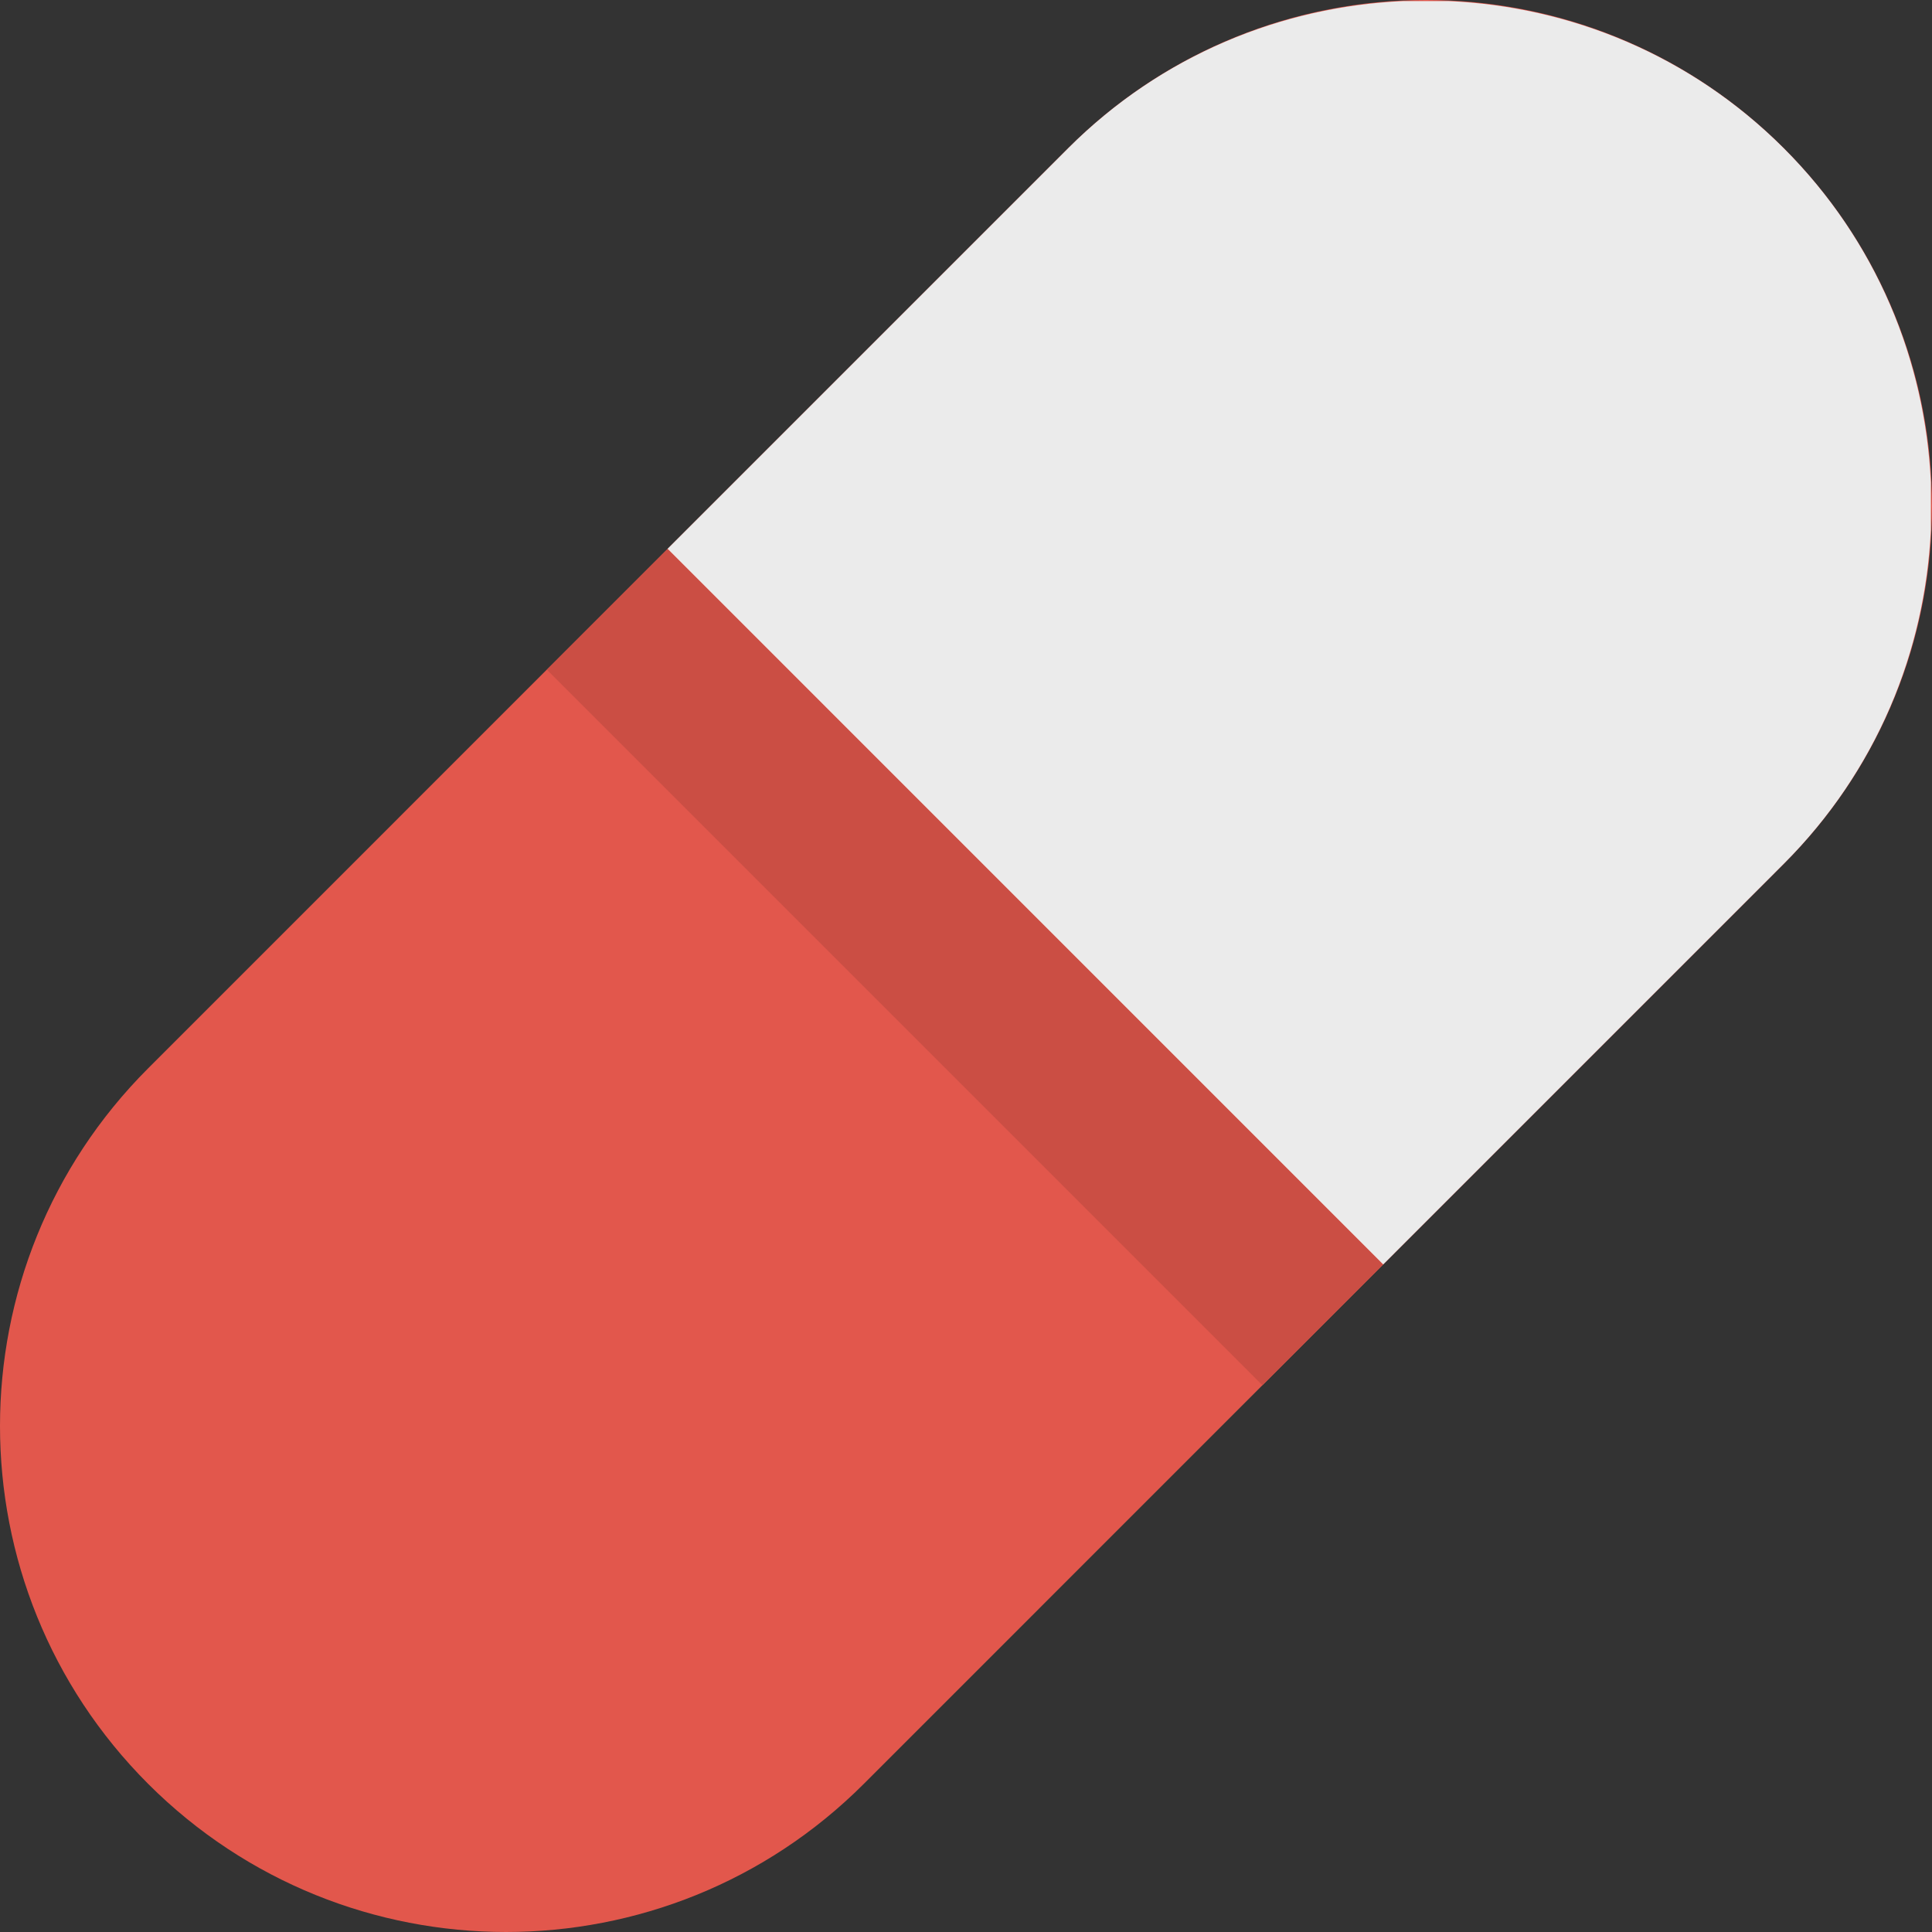 <?xml version="1.0" encoding="iso-8859-1"?>
<!-- Generator: Adobe Illustrator 19.0.0, SVG Export Plug-In . SVG Version: 6.00 Build 0)  -->
<svg version="1.1" id="Layer_1" xmlns="http://www.w3.org/2000/svg" xmlns:xlink="http://www.w3.org/1999/xlink" x="0px" y="0px"
	 viewBox="0 0 280.069 280.069" style="enable-background:new 0 0 280.069 280.069;" xml:space="preserve">
<rect x="0" y="0" width="280.069" height="280.069" fill="#333333" stroke="none"/>
<g>
	<path style="fill:#E2574C;" d="M258.587,21.488c28.642,28.642,28.642,75.082,0,103.733l-133.372,133.38
		c-28.642,28.624-75.082,28.624-103.733,0c-28.642-28.659-28.642-75.1,0-103.741L154.845,21.488
		C183.496-7.163,229.936-7.163,258.587,21.488z"/>
	<path style="fill:#EBEBEB;" d="M154.845,21.488l-58.07,58.07L200.507,183.3l58.071-58.079
		c13.459-13.459,20.512-30.847,21.326-48.462V69.95c-0.814-17.624-7.858-35.003-21.326-48.462
		C245.075,7.985,227.617,0.932,209.932,0.153h-6.449C185.806,0.932,168.348,7.985,154.845,21.488z"/>
	<path style="fill:#CB4E44;" d="M96.785,79.601L200.5,183.316l-17.496,17.496L79.288,97.097L96.785,79.601z"/>
</g>
<g>
</g>
<g>
</g>
<g>
</g>
<g>
</g>
<g>
</g>
<g>
</g>
<g>
</g>
<g>
</g>
<g>
</g>
<g>
</g>
<g>
</g>
<g>
</g>
<g>
</g>
<g>
</g>
<g>
</g>
</svg>
